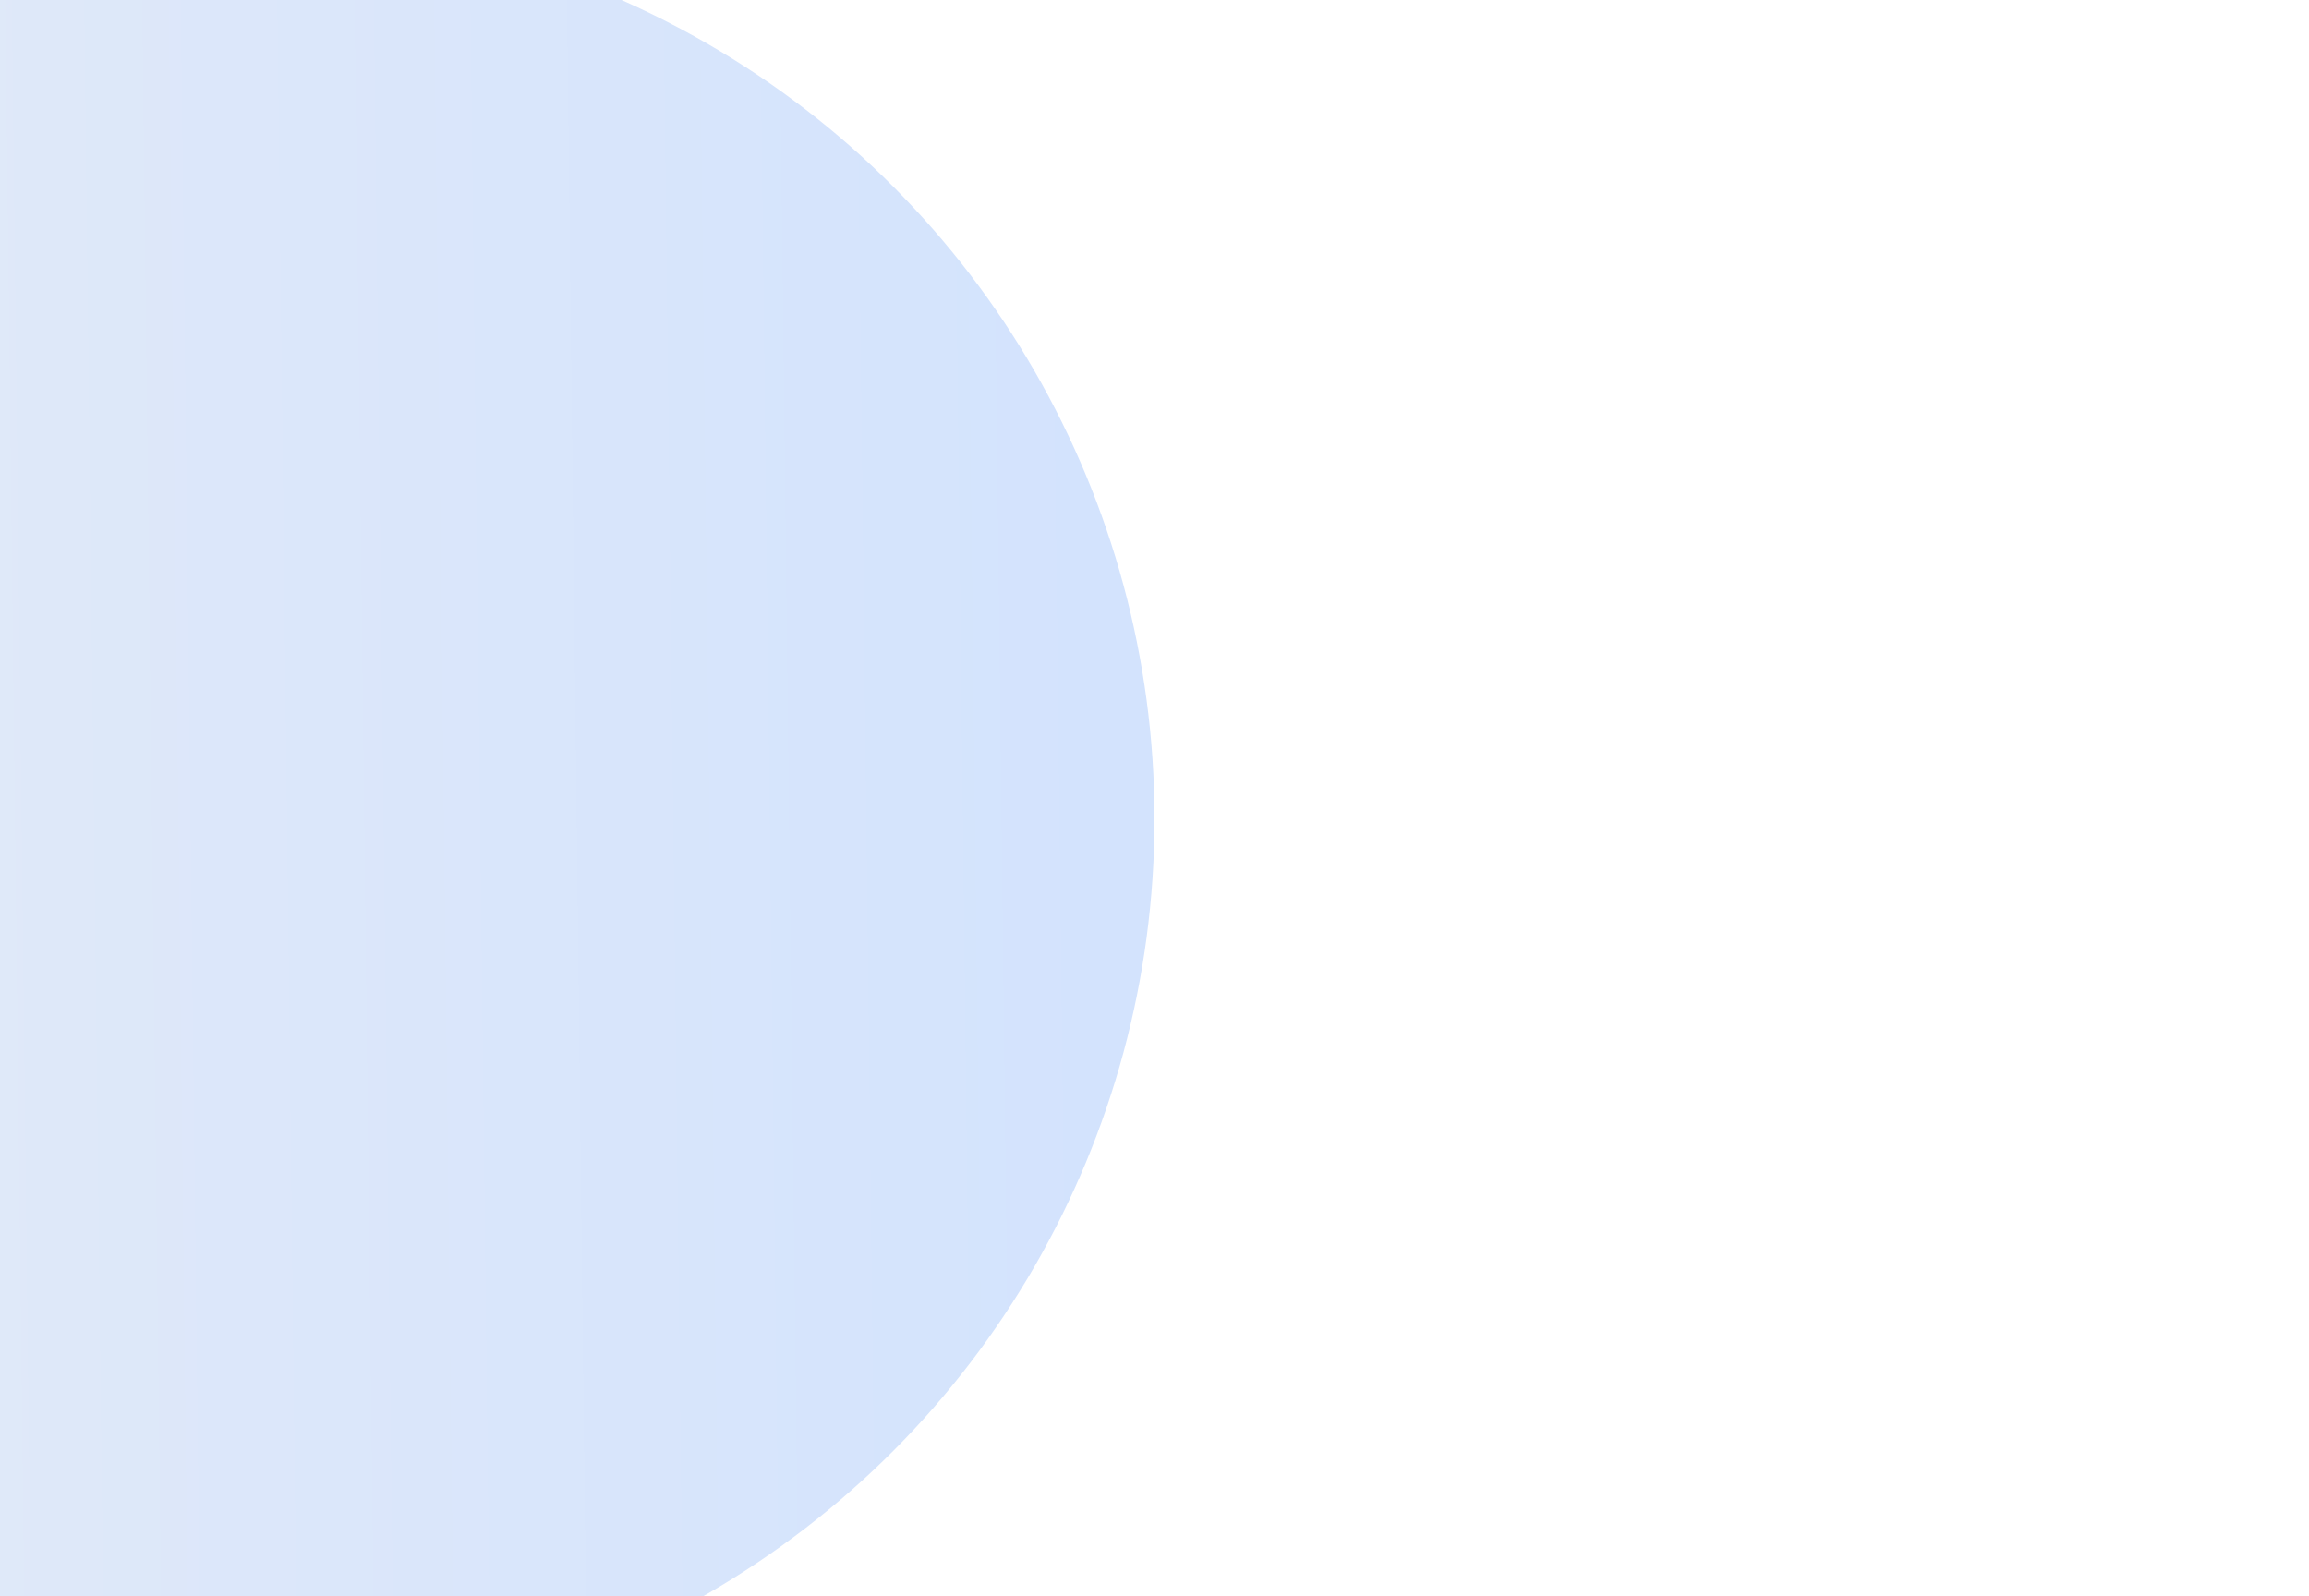 <svg width="392" height="271" viewBox="0 0 392 271" fill="none" xmlns="http://www.w3.org/2000/svg">
<g filter="url(#filter0_dddd_482_66)">
<circle cx="228" cy="-13" r="152" fill="url(#paint0_linear_482_66)"/>
</g>
<defs>
<filter id="filter0_dddd_482_66" x="-73" y="-178" width="465" height="449" filterUnits="userSpaceOnUse" color-interpolation-filters="sRGB">
<feFlood flood-opacity="0" result="BackgroundImageFix"/>
<feColorMatrix in="SourceAlpha" type="matrix" values="0 0 0 0 0 0 0 0 0 0 0 0 0 0 0 0 0 0 127 0" result="hardAlpha"/>
<feOffset dx="-6" dy="5"/>
<feGaussianBlur stdDeviation="9"/>
<feColorMatrix type="matrix" values="0 0 0 0 0.522 0 0 0 0 0.729 0 0 0 0 1 0 0 0 0.1 0"/>
<feBlend mode="normal" in2="BackgroundImageFix" result="effect1_dropShadow_482_66"/>
<feColorMatrix in="SourceAlpha" type="matrix" values="0 0 0 0 0 0 0 0 0 0 0 0 0 0 0 0 0 0 127 0" result="hardAlpha"/>
<feOffset dx="-25" dy="20"/>
<feGaussianBlur stdDeviation="16"/>
<feColorMatrix type="matrix" values="0 0 0 0 0.522 0 0 0 0 0.729 0 0 0 0 1 0 0 0 0.09 0"/>
<feBlend mode="normal" in2="effect1_dropShadow_482_66" result="effect2_dropShadow_482_66"/>
<feColorMatrix in="SourceAlpha" type="matrix" values="0 0 0 0 0 0 0 0 0 0 0 0 0 0 0 0 0 0 127 0" result="hardAlpha"/>
<feOffset dx="-55" dy="46"/>
<feGaussianBlur stdDeviation="21.5"/>
<feColorMatrix type="matrix" values="0 0 0 0 0.522 0 0 0 0 0.729 0 0 0 0 1 0 0 0 0.05 0"/>
<feBlend mode="normal" in2="effect2_dropShadow_482_66" result="effect3_dropShadow_482_66"/>
<feColorMatrix in="SourceAlpha" type="matrix" values="0 0 0 0 0 0 0 0 0 0 0 0 0 0 0 0 0 0 127 0" result="hardAlpha"/>
<feOffset dx="-98" dy="81"/>
<feGaussianBlur stdDeviation="25.5"/>
<feColorMatrix type="matrix" values="0 0 0 0 0.522 0 0 0 0 0.729 0 0 0 0 1 0 0 0 0.01 0"/>
<feBlend mode="normal" in2="effect3_dropShadow_482_66" result="effect4_dropShadow_482_66"/>
<feBlend mode="normal" in="SourceGraphic" in2="effect4_dropShadow_482_66" result="shape"/>
</filter>
<linearGradient id="paint0_linear_482_66" x1="370.587" y1="-137.11" x2="76" y2="-133.624" gradientUnits="userSpaceOnUse">
<stop stop-color="#D3E3FD"/>
<stop offset="0.612" stop-color="#DEE8F9"/>
<stop offset="1" stop-color="#ECF3FF"/>
</linearGradient>
</defs>
</svg>
